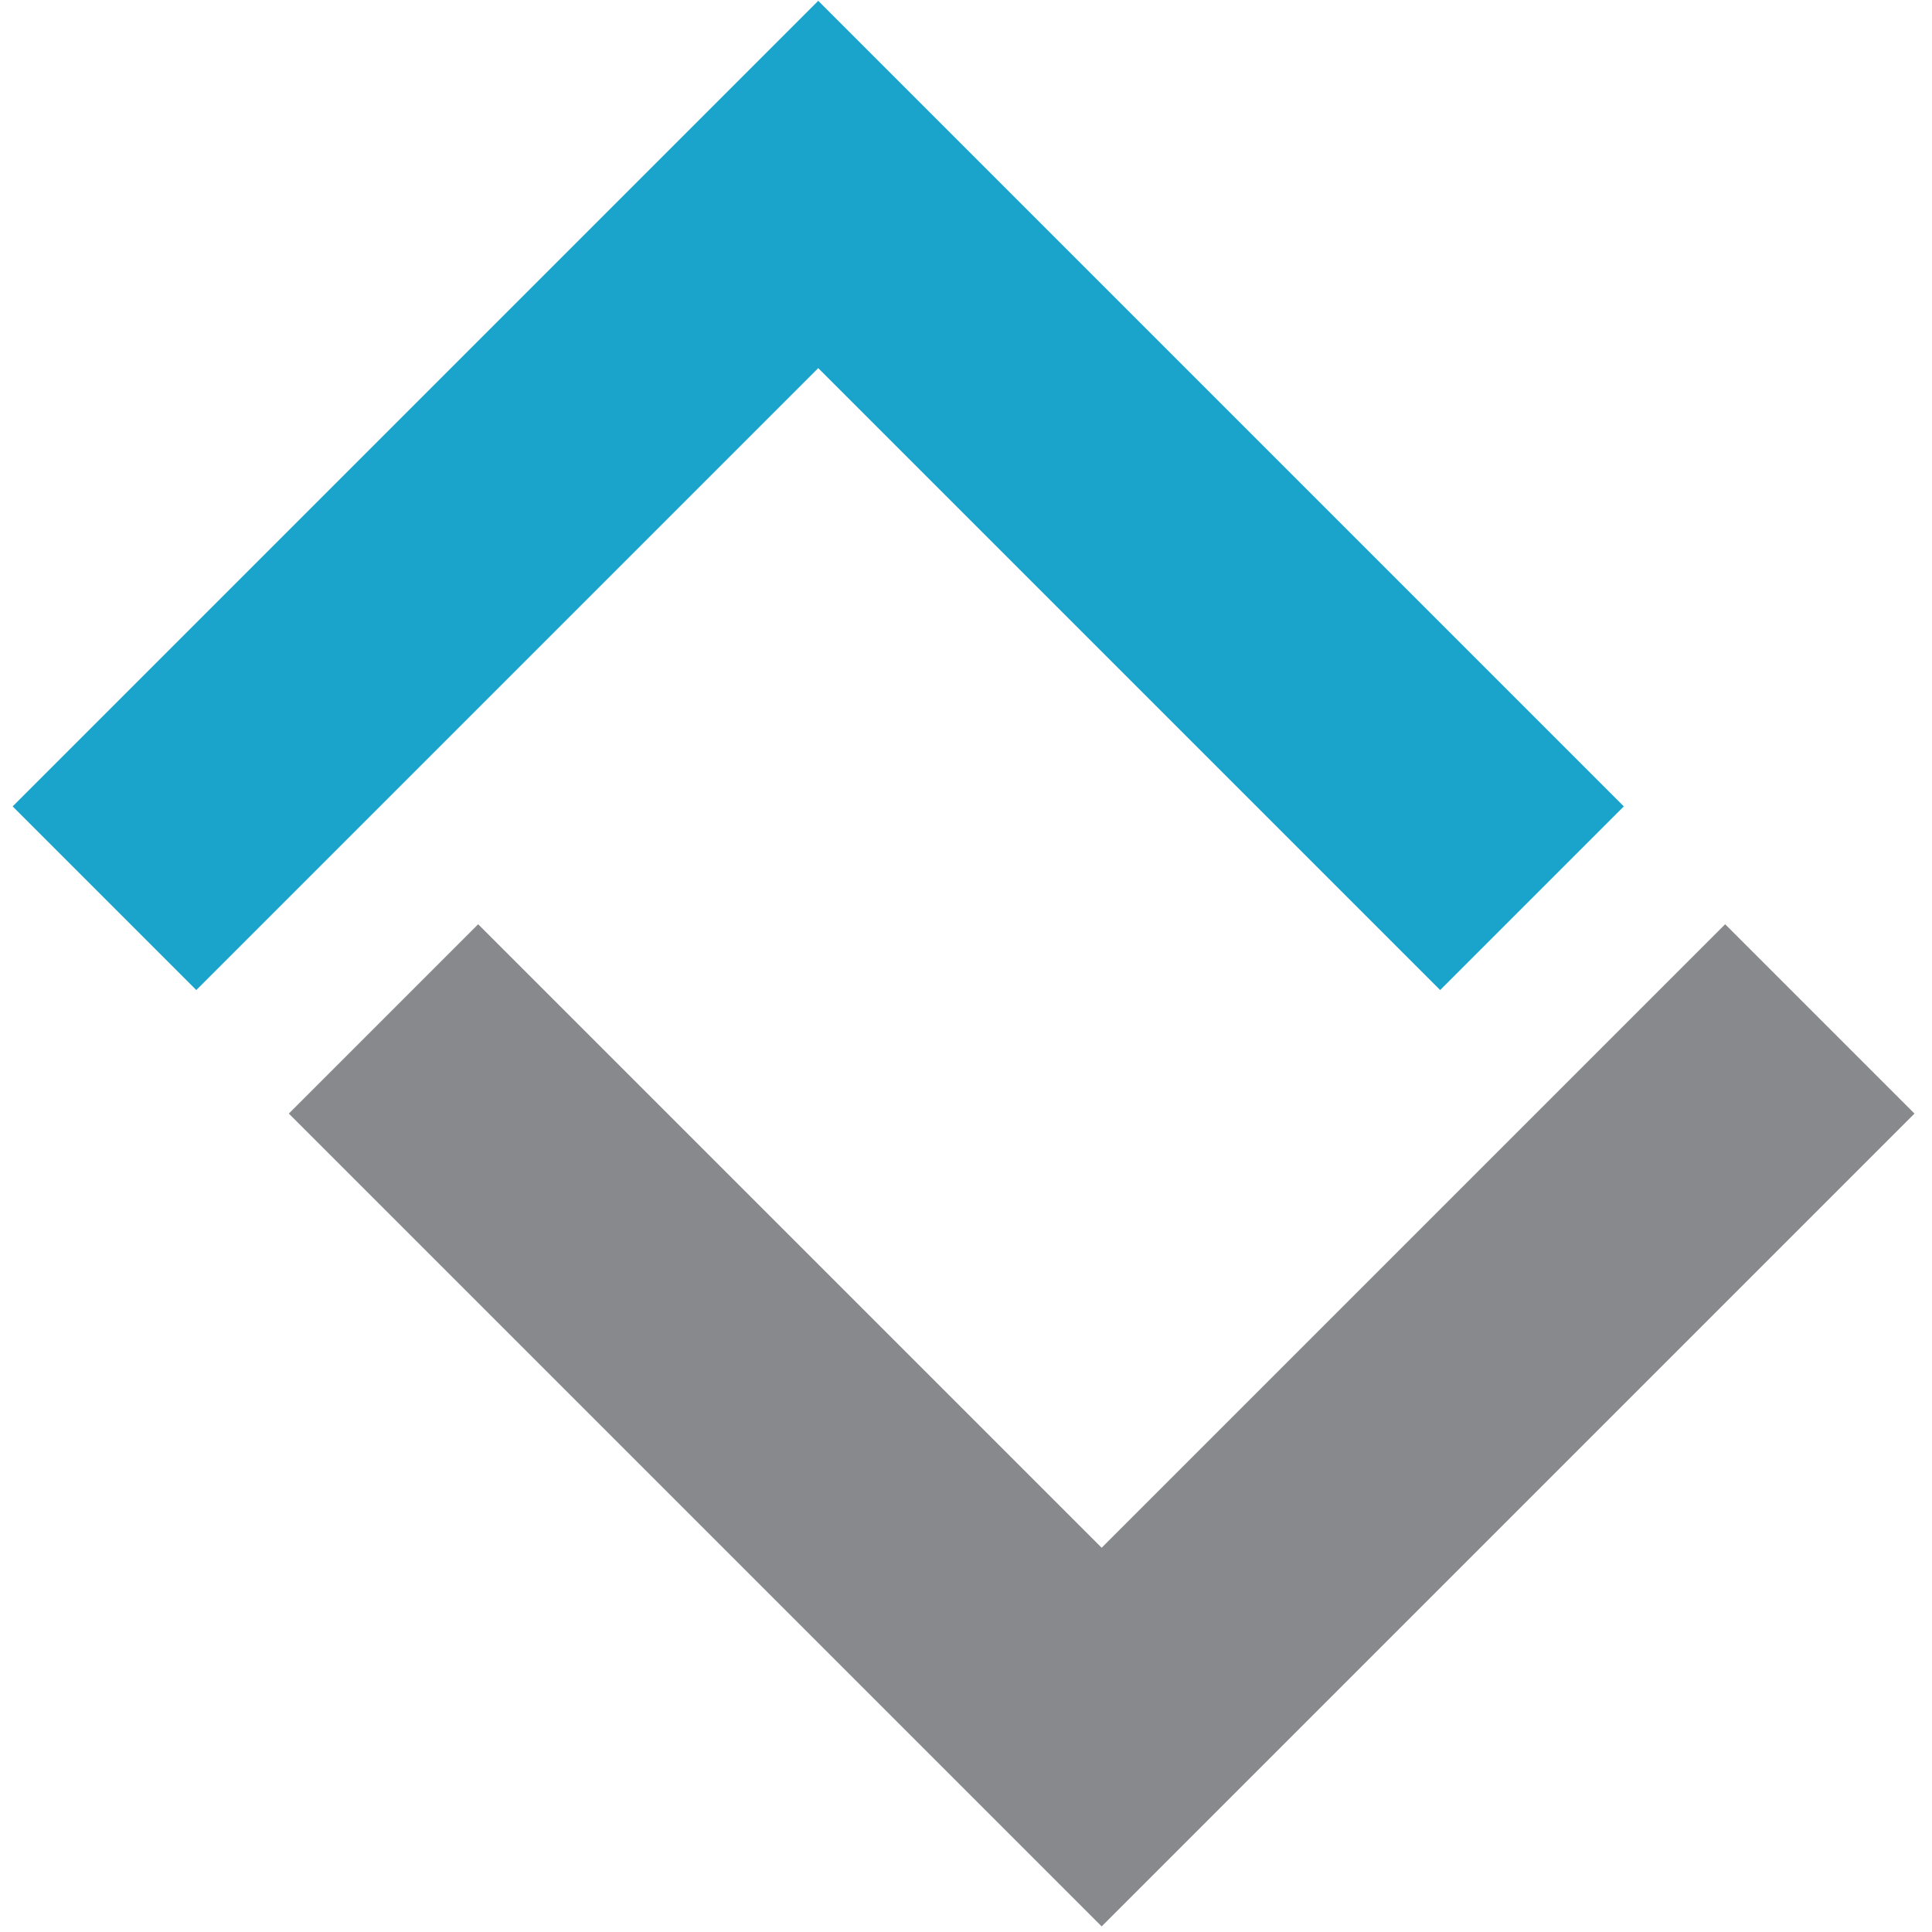 <svg xmlns="http://www.w3.org/2000/svg" width="301" height="301" viewBox="0 0 301 301" fill="none"><path d="M1.971 125.635L127.479 0.127L252.987 125.635L224.375 154.247L127.479 57.351L30.583 154.247L1.971 125.635Z" fill="#1AA4CC"></path><path d="M44.998 173.491L74.495 143.994L171.634 241.133L268.773 143.994L298.27 173.491L171.634 300.127L44.998 173.491Z" fill="#87898D"></path></svg>